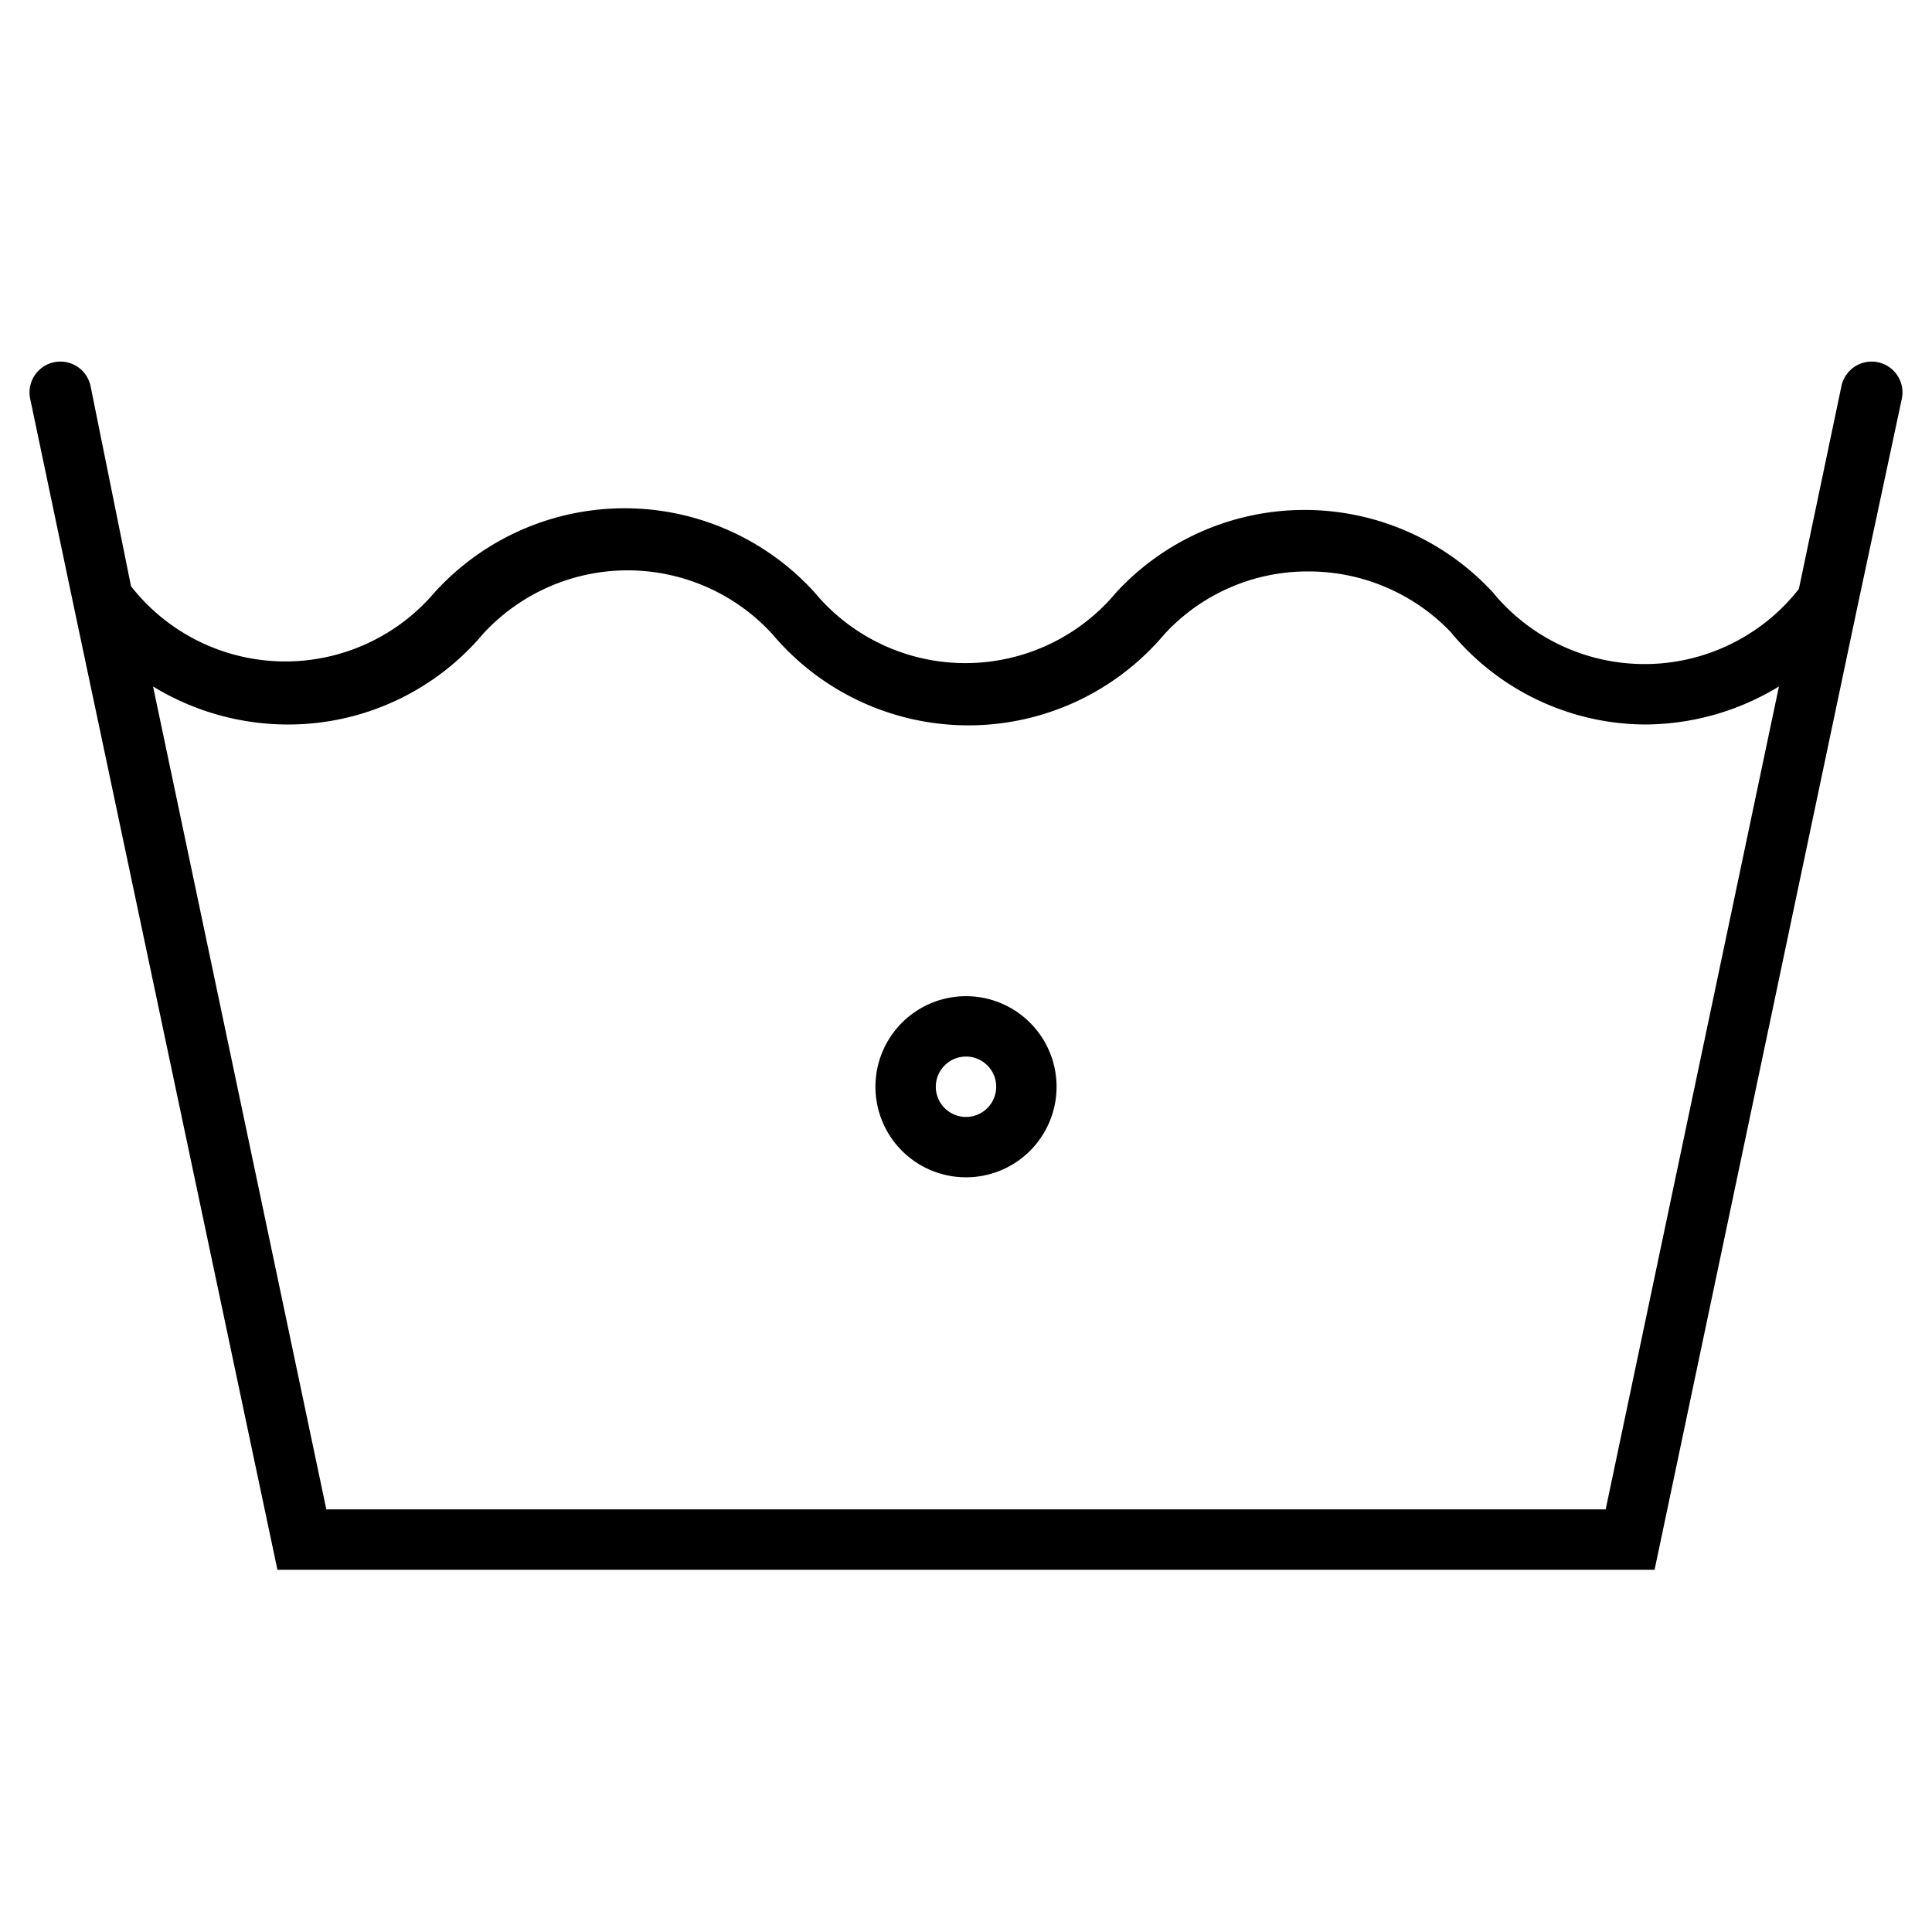 <svg xmlns="http://www.w3.org/2000/svg" viewBox="0 0 64 64" x="0px" y="0px"><path d="M63,13.21a1,1,0,0,0-2-.42l-1.41,6.72a6.5,6.5,0,0,1-10.14.11,8.49,8.49,0,0,0-12.47,0,6.5,6.5,0,0,1-10,0,8.5,8.5,0,0,0-12.58,0,6.49,6.49,0,0,1-10.06-.2L3,12.79a1,1,0,0,0-2,.42l1.47,7h0L9.19,52H54.81l6.7-31.81h0ZM53.19,50H10.81L5.07,22.74A8.57,8.57,0,0,0,9.5,24,8.44,8.44,0,0,0,16,21a6.5,6.5,0,0,1,9.58,0,8.49,8.49,0,0,0,13,0,6.44,6.44,0,0,1,4.75-2.07,6.51,6.51,0,0,1,4.72,2A8.4,8.4,0,0,0,54.5,24a8.57,8.57,0,0,0,4.43-1.26Z"/><path d="M32,33a3,3,0,1,0,3,3A3,3,0,0,0,32,33Zm0,4a1,1,0,1,1,1-1A1,1,0,0,1,32,37Z"/></svg>